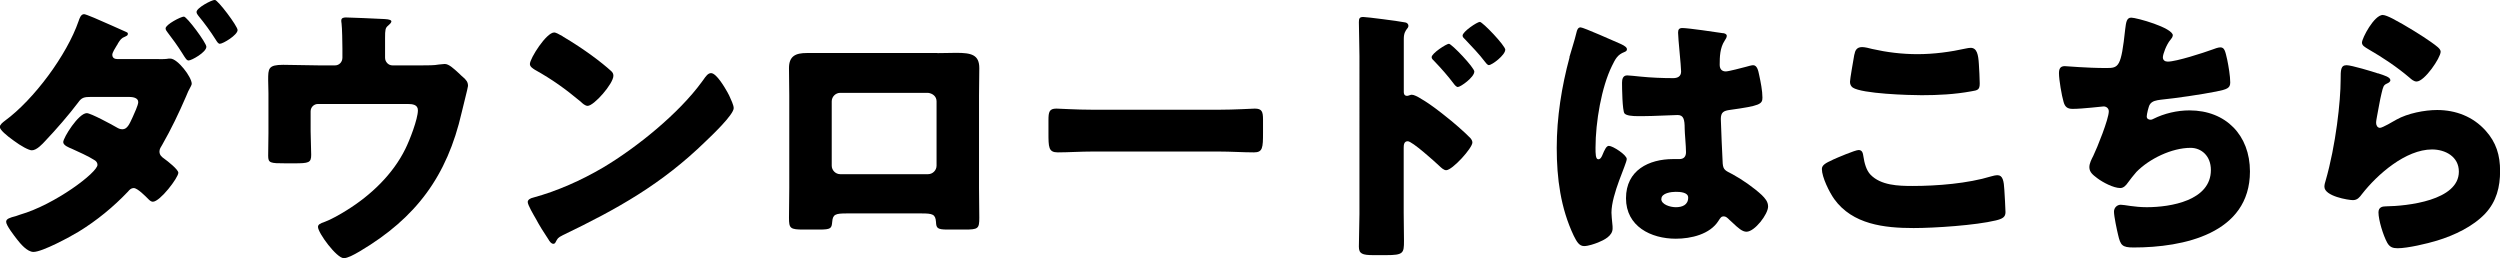 <?xml version="1.0" encoding="UTF-8"?><svg id="_レイヤー_2" xmlns="http://www.w3.org/2000/svg" width="264.96" height="27.35" viewBox="0 0 264.96 27.35"><g id="design"><g><path d="M16.85,6.27c.35,0,.7,0,1.04-.06h.17c.75,0,2.26,1.94,2.26,2.67,0,.09-.06,.17-.09,.26-.2,.35-.38,.73-.52,1.1-.75,1.74-1.57,3.45-2.52,5.11-.14,.23-.29,.44-.29,.7,0,.38,.23,.58,.52,.78,.32,.23,1.48,1.13,1.48,1.48,0,.52-1.94,3.07-2.7,3.07-.17,0-.32-.12-.46-.26-.29-.29-1.16-1.19-1.57-1.19-.26,0-.44,.17-.61,.38-1.54,1.62-3.31,3.07-5.22,4.24-.9,.55-3.86,2.15-4.79,2.15-.67,0-1.39-.87-1.77-1.36-.29-.38-1.13-1.45-1.13-1.83,0-.32,.38-.44,1.04-.61,.14-.06,.29-.09,.43-.15,3.71-1.07,8.21-4.47,8.21-5.28,0-.23-.14-.41-.35-.52-.58-.38-1.74-.9-2.38-1.19-.29-.12-.9-.35-.9-.7,0-.46,1.62-3.07,2.5-3.07,.41,0,2.67,1.22,3.16,1.51,.2,.12,.38,.2,.61,.2,.52,0,.75-.55,1.1-1.31,.14-.32,.58-1.25,.58-1.57,0-.49-.64-.55-1.02-.55h-3.94c-.78,0-1.04,.06-1.42,.61-.99,1.31-2.32,2.84-3.45,4.03-.32,.35-.93,1.02-1.45,1.02-.32,0-1.16-.46-1.91-1.02-.78-.55-1.48-1.16-1.48-1.45,0-.26,.32-.49,.55-.67,3.05-2.23,6.56-6.96,7.8-10.56,.09-.26,.23-.73,.58-.73,.2,0,1.68,.64,2.9,1.19,.73,.32,1.36,.61,1.57,.7,.09,.03,.17,.09,.17,.17,0,.15-.03,.2-.29,.32-.41,.15-.52,.35-.75,.7-.03,.09-.09,.17-.15,.26-.14,.23-.46,.73-.46,.96,0,.35,.26,.46,.55,.46h4.38Zm5.02-1.31c0,.58-1.57,1.45-1.88,1.45-.2,0-.32-.2-.7-.81-.46-.73-1.02-1.51-1.54-2.18-.09-.12-.2-.26-.2-.41,0-.41,1.62-1.25,1.94-1.25s2.38,2.78,2.38,3.19Zm3.31-1.77c0,.52-1.54,1.45-1.88,1.45-.17,0-.29-.2-.44-.44-.55-.87-1.16-1.71-1.83-2.52-.09-.12-.2-.26-.2-.41,0-.44,1.6-1.28,1.94-1.28,.32,0,2.41,2.78,2.41,3.19Z"/><path d="M35.51,6.93c.46,0,.78-.38,.78-.81v-.99c0-.55-.03-2.18-.09-2.64-.03-.17-.03-.23-.03-.32,0-.29,.29-.32,.49-.32,.41,0,3.13,.12,4.12,.17,.52,.03,.7,.12,.7,.26,0,.12-.23,.35-.35,.44-.29,.23-.32,.44-.32,1.31v2.09c0,.44,.35,.81,.78,.81h3.1c.64,0,1.36,0,1.8-.09,.17,0,.46-.06,.64-.06,.44,0,.93,.46,1.54,1.02,.12,.12,.26,.26,.41,.38,.32,.29,.52,.49,.52,.93,0,.17-.58,2.38-.67,2.81-1.54,6.73-4.82,11.17-10.79,14.71-.7,.41-1.3,.73-1.71,.73-.75,0-2.73-2.67-2.73-3.31,0-.26,.26-.38,.67-.52,.72-.26,1.68-.81,2.38-1.25,2.58-1.6,4.9-3.83,6.21-6.5,.44-.87,1.33-3.16,1.33-4.09,0-.61-.58-.67-1.1-.67h-9.49c-.44,0-.78,.35-.78,.78v2.12c0,.84,.06,1.65,.06,2.49s-.26,.9-1.8,.9h-.93c-1.62,0-1.83-.03-1.83-.81s.03-1.6,.03-2.38v-4.24c0-.46-.03-.93-.03-1.39,0-1.22,0-1.62,1.59-1.62,1.28,0,2.52,.06,3.8,.06h1.68Z"/><path d="M77.1,9.78c.06,.09,.09,.2,.17,.32,.2,.44,.49,1.04,.49,1.36,0,.7-2.35,2.93-2.96,3.51-4.67,4.55-9.34,7.16-15.14,9.95-.58,.29-.55,.35-.78,.75-.03,.09-.12,.17-.23,.17-.23,0-.41-.26-.52-.46-.49-.73-.96-1.48-1.36-2.23-.2-.35-.84-1.42-.84-1.74,0-.26,.32-.41,.55-.46,2.58-.7,5.11-1.83,7.43-3.19,3.57-2.12,8.04-5.74,10.47-9.08,.06-.09,.12-.15,.17-.23,.26-.38,.49-.7,.81-.7,.58,0,1.48,1.57,1.74,2.03ZM59.64,3.86c2.35,1.39,4.15,2.78,5.11,3.65,.17,.15,.26,.29,.26,.52,0,.84-2.06,3.19-2.73,3.19-.26,0-.55-.26-.73-.44-1.68-1.39-2.96-2.32-4.87-3.39-.23-.15-.52-.32-.52-.61,0-.58,1.74-3.34,2.58-3.34,.15,0,.49,.17,.9,.41Z"/><path d="M99.35,5.63c.75,0,1.42-.03,2-.03,1.6,0,2.44,.2,2.44,1.62,0,.99-.03,1.94-.03,2.9v9.8c0,1.04,.03,2.09,.03,3.16,0,1.16-.12,1.25-1.57,1.25h-1.8c-1.1,0-1.19-.17-1.22-.81-.06-.81-.35-.9-1.54-.9h-7.92c-1.19,0-1.48,.09-1.54,.9-.06,.67-.12,.81-1.36,.81h-1.65c-1.45,0-1.57-.12-1.57-1.25,0-1.04,.03-2.12,.03-3.16V10.12c0-.96-.03-1.91-.03-2.9,0-1.28,.7-1.6,1.89-1.6h13.84Zm-10.3,4.21c-.49,0-.9,.41-.9,.9v6.82c0,.49,.41,.9,.9,.9h9.31c.49,0,.9-.41,.9-.9v-6.82c0-.52-.41-.84-.9-.9h-9.31Z"/><path d="M129.16,11.63c1.71,0,3.57-.12,3.83-.12,.75,0,.87,.32,.87,1.16v1.39c0,1.6-.03,2.09-.96,2.09-1.13,0-2.47-.09-3.74-.09h-13.34c-1.28,0-2.64,.09-3.71,.09-.99,0-.99-.55-.99-2.09v-1.33c0-.87,.09-1.22,.84-1.22,.41,0,2.03,.12,3.86,.12h13.34Z"/><path d="M148.77,22.63c0,.96,.03,1.91,.03,2.9,0,1.31-.06,1.51-1.91,1.51h-1.33c-1.19,0-1.54-.15-1.54-.9,0-1.16,.06-2.29,.06-3.45V5.95c0-1.02-.06-2.78-.06-3.6,0-.38,.06-.55,.46-.55,.38,0,3.77,.44,4.47,.58,.17,.03,.32,.17,.32,.35,0,.15-.09,.26-.17,.35-.14,.2-.32,.44-.32,1.04v5.63c0,.15,.03,.41,.35,.41,.15,0,.35-.12,.49-.12,.23,0,.64,.2,1.04,.46,.96,.55,2.12,1.48,2.52,1.8,.75,.58,2.03,1.68,2.67,2.35,.12,.15,.2,.29,.2,.46,0,.58-2.12,2.93-2.78,2.93-.26,0-.55-.29-.73-.46-.49-.46-2.87-2.61-3.34-2.61-.41,0-.43,.41-.43,.7v6.96Zm7.48-15.03c0,.58-1.45,1.62-1.74,1.62-.17,0-.35-.23-.46-.38-.61-.81-1.31-1.6-2-2.32-.17-.17-.32-.29-.32-.46,0-.41,1.57-1.42,1.83-1.42,.29,0,2.7,2.52,2.7,2.96Zm3.28-2.32c0,.55-1.39,1.62-1.74,1.62-.14,0-.32-.23-.43-.38-.61-.81-1.33-1.54-2.03-2.29-.2-.2-.32-.29-.32-.46,0-.41,1.54-1.45,1.83-1.45s2.7,2.52,2.7,2.96Z"/><path d="M166.33,6.06c.26-.93,.52-1.65,.75-2.61,.06-.26,.15-.55,.44-.55s3.68,1.51,4.21,1.74c.52,.23,.7,.41,.7,.58s-.12,.23-.26,.29c-.75,.29-.96,.73-1.33,1.48-1.1,2.23-1.74,5.92-1.74,8.67,0,.61,0,1.22,.29,1.22,.23,0,.32-.2,.41-.38,.29-.7,.46-1.04,.72-1.04,.41,0,1.89,.96,1.89,1.39,0,.52-1.62,3.71-1.62,5.69,0,.32,.06,.81,.09,1.16,.03,.17,.03,.38,.03,.52,0,.78-.9,1.22-1.54,1.48-.38,.15-1.04,.38-1.48,.38-.52,0-.78-.46-1.1-1.1-1.39-2.93-1.8-6.09-1.8-9.31s.52-6.5,1.36-9.6Zm16.3-2.55c.15,.03,.38,.09,.38,.29,0,.15-.09,.32-.23,.52-.49,.75-.52,1.68-.52,2.55,0,.41,.2,.7,.64,.7,.32,0,1.71-.38,2.15-.49,.2-.06,.61-.17,.75-.17,.43,0,.55,.58,.64,1.02,.17,.78,.35,1.71,.35,2.41s-.26,.87-3.45,1.31c-.64,.09-.96,.23-.96,.96,0,.38,.17,4.32,.2,4.73,.06,.7,.32,.75,1.04,1.13,1.02,.55,2.26,1.42,3.1,2.2,.35,.35,.67,.7,.67,1.22,0,.81-1.42,2.67-2.29,2.67-.44,0-.87-.38-1.48-.96-.12-.12-.23-.2-.35-.32-.17-.17-.35-.35-.58-.35-.26,0-.35,.15-.55,.46-.9,1.45-2.93,1.91-4.53,1.91-2.64,0-5.28-1.31-5.28-4.29s2.44-4.15,4.99-4.15h.67c.49,0,.7-.29,.7-.73,0-.67-.14-2.03-.14-2.49,0-.99-.12-1.45-.75-1.45-.52,0-2.52,.12-3.74,.12h-.44c-.67,0-1.25-.06-1.45-.29-.23-.29-.26-2.73-.26-3.25,0-.38,.09-.78,.55-.78,.17,0,1.07,.09,1.33,.12,1.19,.12,2.38,.17,3.54,.17,.46,0,.84-.17,.84-.7,0-.61-.32-3.48-.32-4.12,0-.35,.12-.49,.46-.49,.61,0,3.6,.44,4.32,.55Zm-6.56,17.58c0,.58,.93,.87,1.54,.87,.67,0,1.31-.23,1.31-1.02,0-.58-.9-.61-1.33-.61s-1.51,.12-1.51,.75Z"/><path d="M194.22,16.94c.43-.2,2.41-1.04,2.76-1.04,.38,0,.46,.29,.52,.73,.09,.61,.29,1.42,.75,1.89,1.1,1.13,2.93,1.19,4.44,1.19,2.61,0,5.86-.26,8.35-1.02,.2-.06,.46-.12,.67-.12,.55,0,.67,.61,.72,1.57,.03,.49,.12,1.97,.12,2.35,0,.52-.32,.7-1.01,.87-2.15,.52-6.5,.81-8.73,.81-3.1,0-6.47-.38-8.41-3.07-.52-.73-1.31-2.32-1.31-3.19,0-.41,.41-.64,1.13-.96Zm2.32-11.17c.06-.35,.2-.78,.81-.78,.32,0,.75,.12,1.07,.2,1.54,.35,3.16,.55,4.79,.55,1.74,0,3.48-.23,5.19-.61,.14-.03,.32-.06,.46-.06,.67,0,.81,.73,.87,1.74,.03,.49,.09,1.54,.09,2.03,0,.67-.2,.73-.9,.84-1.74,.32-3.51,.41-5.25,.41-1.36,0-6.32-.15-7.31-.81-.2-.15-.29-.35-.29-.61,0-.29,.35-2.26,.46-2.9Z"/><path d="M230.27,3.77c0,.17-.12,.29-.23,.44-.43,.49-.81,1.54-.81,1.86s.23,.46,.52,.46c.9,0,3.77-.93,4.73-1.28,.23-.09,.61-.23,.84-.23,.44,0,.52,.38,.73,1.31,.14,.67,.32,1.74,.32,2.41,0,.61-.35,.73-1.48,.96-1.62,.32-4.21,.7-5.89,.87-.43,.06-.93,.12-1.16,.52-.12,.17-.32,1.02-.32,1.25s.17,.35,.41,.35c.12,0,.17-.03,.29-.09,1.16-.58,2.52-.9,3.83-.9,3.86,0,6.41,2.64,6.41,6.47,0,6.61-7.08,8.06-12.33,8.06-1.22,0-1.39-.23-1.65-1.36-.12-.49-.43-1.94-.43-2.44,0-.41,.32-.73,.72-.73s1.42,.26,2.76,.26c2.52,0,6.79-.7,6.79-3.94,0-1.51-1.02-2.35-2.15-2.35-2,0-4.38,1.16-5.74,2.55-.29,.32-.64,.78-.9,1.13-.2,.29-.46,.58-.81,.58-.73,0-1.86-.61-2.41-1.02-.46-.35-.87-.64-.87-1.19,0-.41,.23-.84,.41-1.19,.41-.84,1.65-3.92,1.65-4.73,0-.32-.26-.52-.55-.52-.14,0-2.23,.26-3.28,.26-.55,0-.81-.2-.96-.73-.2-.67-.49-2.35-.49-3.05,0-.44,.12-.75,.61-.75,.23,0,2.26,.2,4.41,.2,1.31,0,1.57-.09,2-4.12,.09-.7,.14-1.22,.64-1.22,.55,0,4.41,1.07,4.41,1.89Z"/><path d="M252.03,7.77c.7,.23,1.31,.41,1.31,.73,0,.17-.2,.29-.35,.35-.38,.17-.41,.32-.58,1.02-.2,.81-.32,1.65-.49,2.49-.03,.2-.09,.44-.09,.67,0,.26,.15,.52,.41,.52s1.45-.7,1.74-.87c1.19-.67,2.99-1.02,4.32-1.02,1.97,0,3.8,.7,5.13,2.18,1.13,1.25,1.54,2.61,1.54,4.29s-.38,3.22-1.57,4.5c-1.31,1.39-3.31,2.32-5.11,2.87-1.04,.32-3.13,.81-4.18,.81-.52,0-.84-.12-1.1-.58-.43-.78-.93-2.41-.93-3.22,0-.55,.41-.64,.78-.64,2.26-.03,7.74-.61,7.74-3.68,0-1.6-1.45-2.35-2.84-2.35-2.79,0-5.8,2.64-7.43,4.73-.26,.35-.49,.64-.96,.64s-3.02-.41-3.02-1.42c0-.2,.06-.44,.12-.61,1.1-3.8,1.6-8.5,1.6-10.7,0-1.07,0-1.57,.64-1.57,.49,0,2.73,.67,3.31,.87Zm.52-6.18c.2,0,.61,.17,1.02,.38,1.3,.67,3.25,1.89,4.06,2.47,.61,.44,1.04,.73,1.04,1.04,0,.64-1.71,3.16-2.55,3.16-.29,0-.55-.23-.75-.41-1.33-1.13-2.81-2.12-4.32-2.99-.43-.26-.72-.41-.72-.73,0-.44,1.28-2.93,2.23-2.93Z"/></g></g></svg>